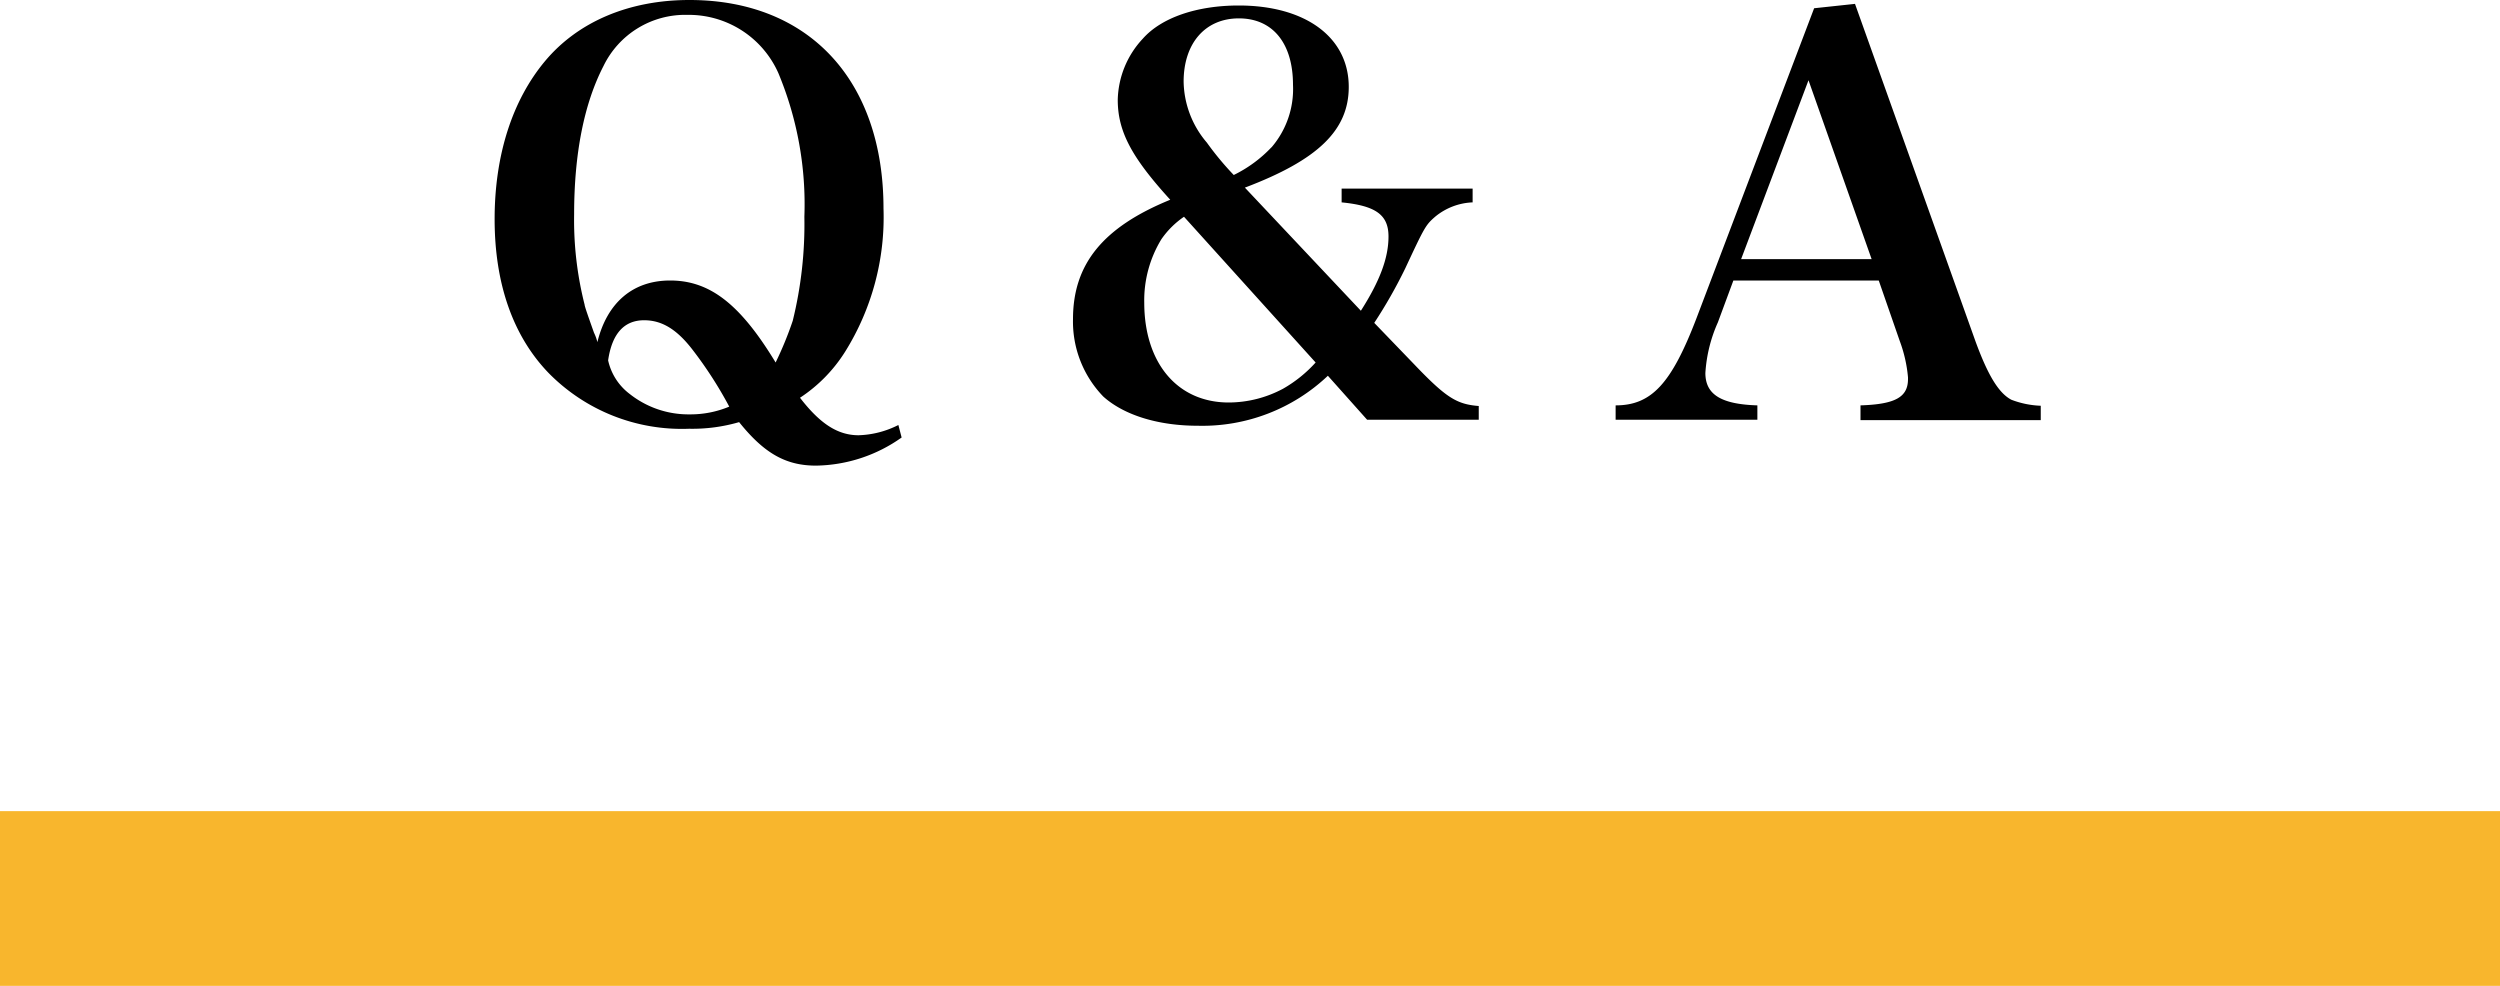 <svg xmlns="http://www.w3.org/2000/svg" viewBox="0 0 200 78.87"><g data-name="レイヤー 2"><path fill="#f8b62d" d="M0 64.89h200v13.98H0z"/><path d="M72.13 35a12.11 12.11 0 01-6.85 2.25c-2.43 0-4.16-1-6.15-3.48a13.36 13.36 0 01-4 .53 14.93 14.93 0 01-11.27-4.49c-2.83-2.95-4.29-7.13-4.29-12.28S41 8 43.61 4.88 50.29 0 55.15 0c9.56 0 15.53 6.42 15.53 16.68a20.31 20.31 0 01-3.06 11.44 12.09 12.09 0 01-3.62 3.7c1.59 2.06 3 3 4.69 3a7.51 7.51 0 003.18-.82zM53.61 22.44c3.18 0 5.61 1.89 8.44 6.56a28.2 28.2 0 001.37-3.34 32.32 32.32 0 00.93-8.32 27.29 27.29 0 00-2.08-11.49A7.84 7.84 0 0055 1.19a7.26 7.26 0 00-6.72 4.09c-1.55 3-2.35 7-2.35 11.88a27.52 27.52 0 00.84 7.22c0 .13.31 1 .75 2.24a3.61 3.61 0 01.27.75c.78-3.17 2.85-4.93 5.82-4.93zM55.42 28c-1.28-1.67-2.48-2.38-3.89-2.38-1.59 0-2.57 1.06-2.88 3.21a4.6 4.6 0 001.73 2.69 7.57 7.57 0 004.77 1.63 8.06 8.06 0 003.19-.62A32.24 32.24 0 0055.42 28zm62.39-12.91v1.1a5 5 0 00-3 1.15c-.76.66-.85.83-2.39 4.13a38.69 38.69 0 01-2.48 4.36l3.18 3.3c2.57 2.69 3.41 3.21 5.18 3.35v1.1h-8.93l-3.14-3.52a14.59 14.59 0 01-10.4 4c-3.14 0-5.88-.83-7.56-2.33a8.62 8.62 0 01-2.43-6.2c0-4.4 2.39-7.35 7.78-9.55-3.09-3.39-4.2-5.46-4.2-8a7.39 7.39 0 012-4.88C92.91 1.41 95.74.44 99.1.44c5.35 0 8.8 2.55 8.8 6.51 0 3.48-2.48 5.85-8.31 8.06l9.28 9.85c1.51-2.37 2.21-4.22 2.21-5.94s-1-2.46-3.75-2.73v-1.1zm-23.09 2.25a7 7 0 00-1.81 1.8 9.39 9.39 0 00-1.37 5.06c0 4.84 2.65 8 6.76 8a9.26 9.26 0 004.34-1.1 10.51 10.51 0 002.61-2.1zm7-5.55a7.16 7.16 0 001.72-5c0-3.34-1.63-5.32-4.33-5.32s-4.42 2-4.42 5.06a7.69 7.69 0 001.86 4.88A23.66 23.66 0 0098.7 14a10.43 10.43 0 003.01-2.21zm35.71 14a11.65 11.65 0 00-1 4.05c0 1.71 1.24 2.5 4.16 2.59v1.15h-11.34v-1.15c2.88 0 4.47-1.76 6.46-6.95L145.13.66l3.27-.35 9.64 27c1 2.73 1.86 4.14 2.87 4.67a7.26 7.26 0 002.35.48v1.15h-14.42v-1.18c2.79-.09 3.8-.66 3.8-2.11v-.13a11.11 11.11 0 00-.66-2.91l-1.68-4.84h-11.63zm7.25-19.37l-5.39 14.31h10.44z"/></g></svg>